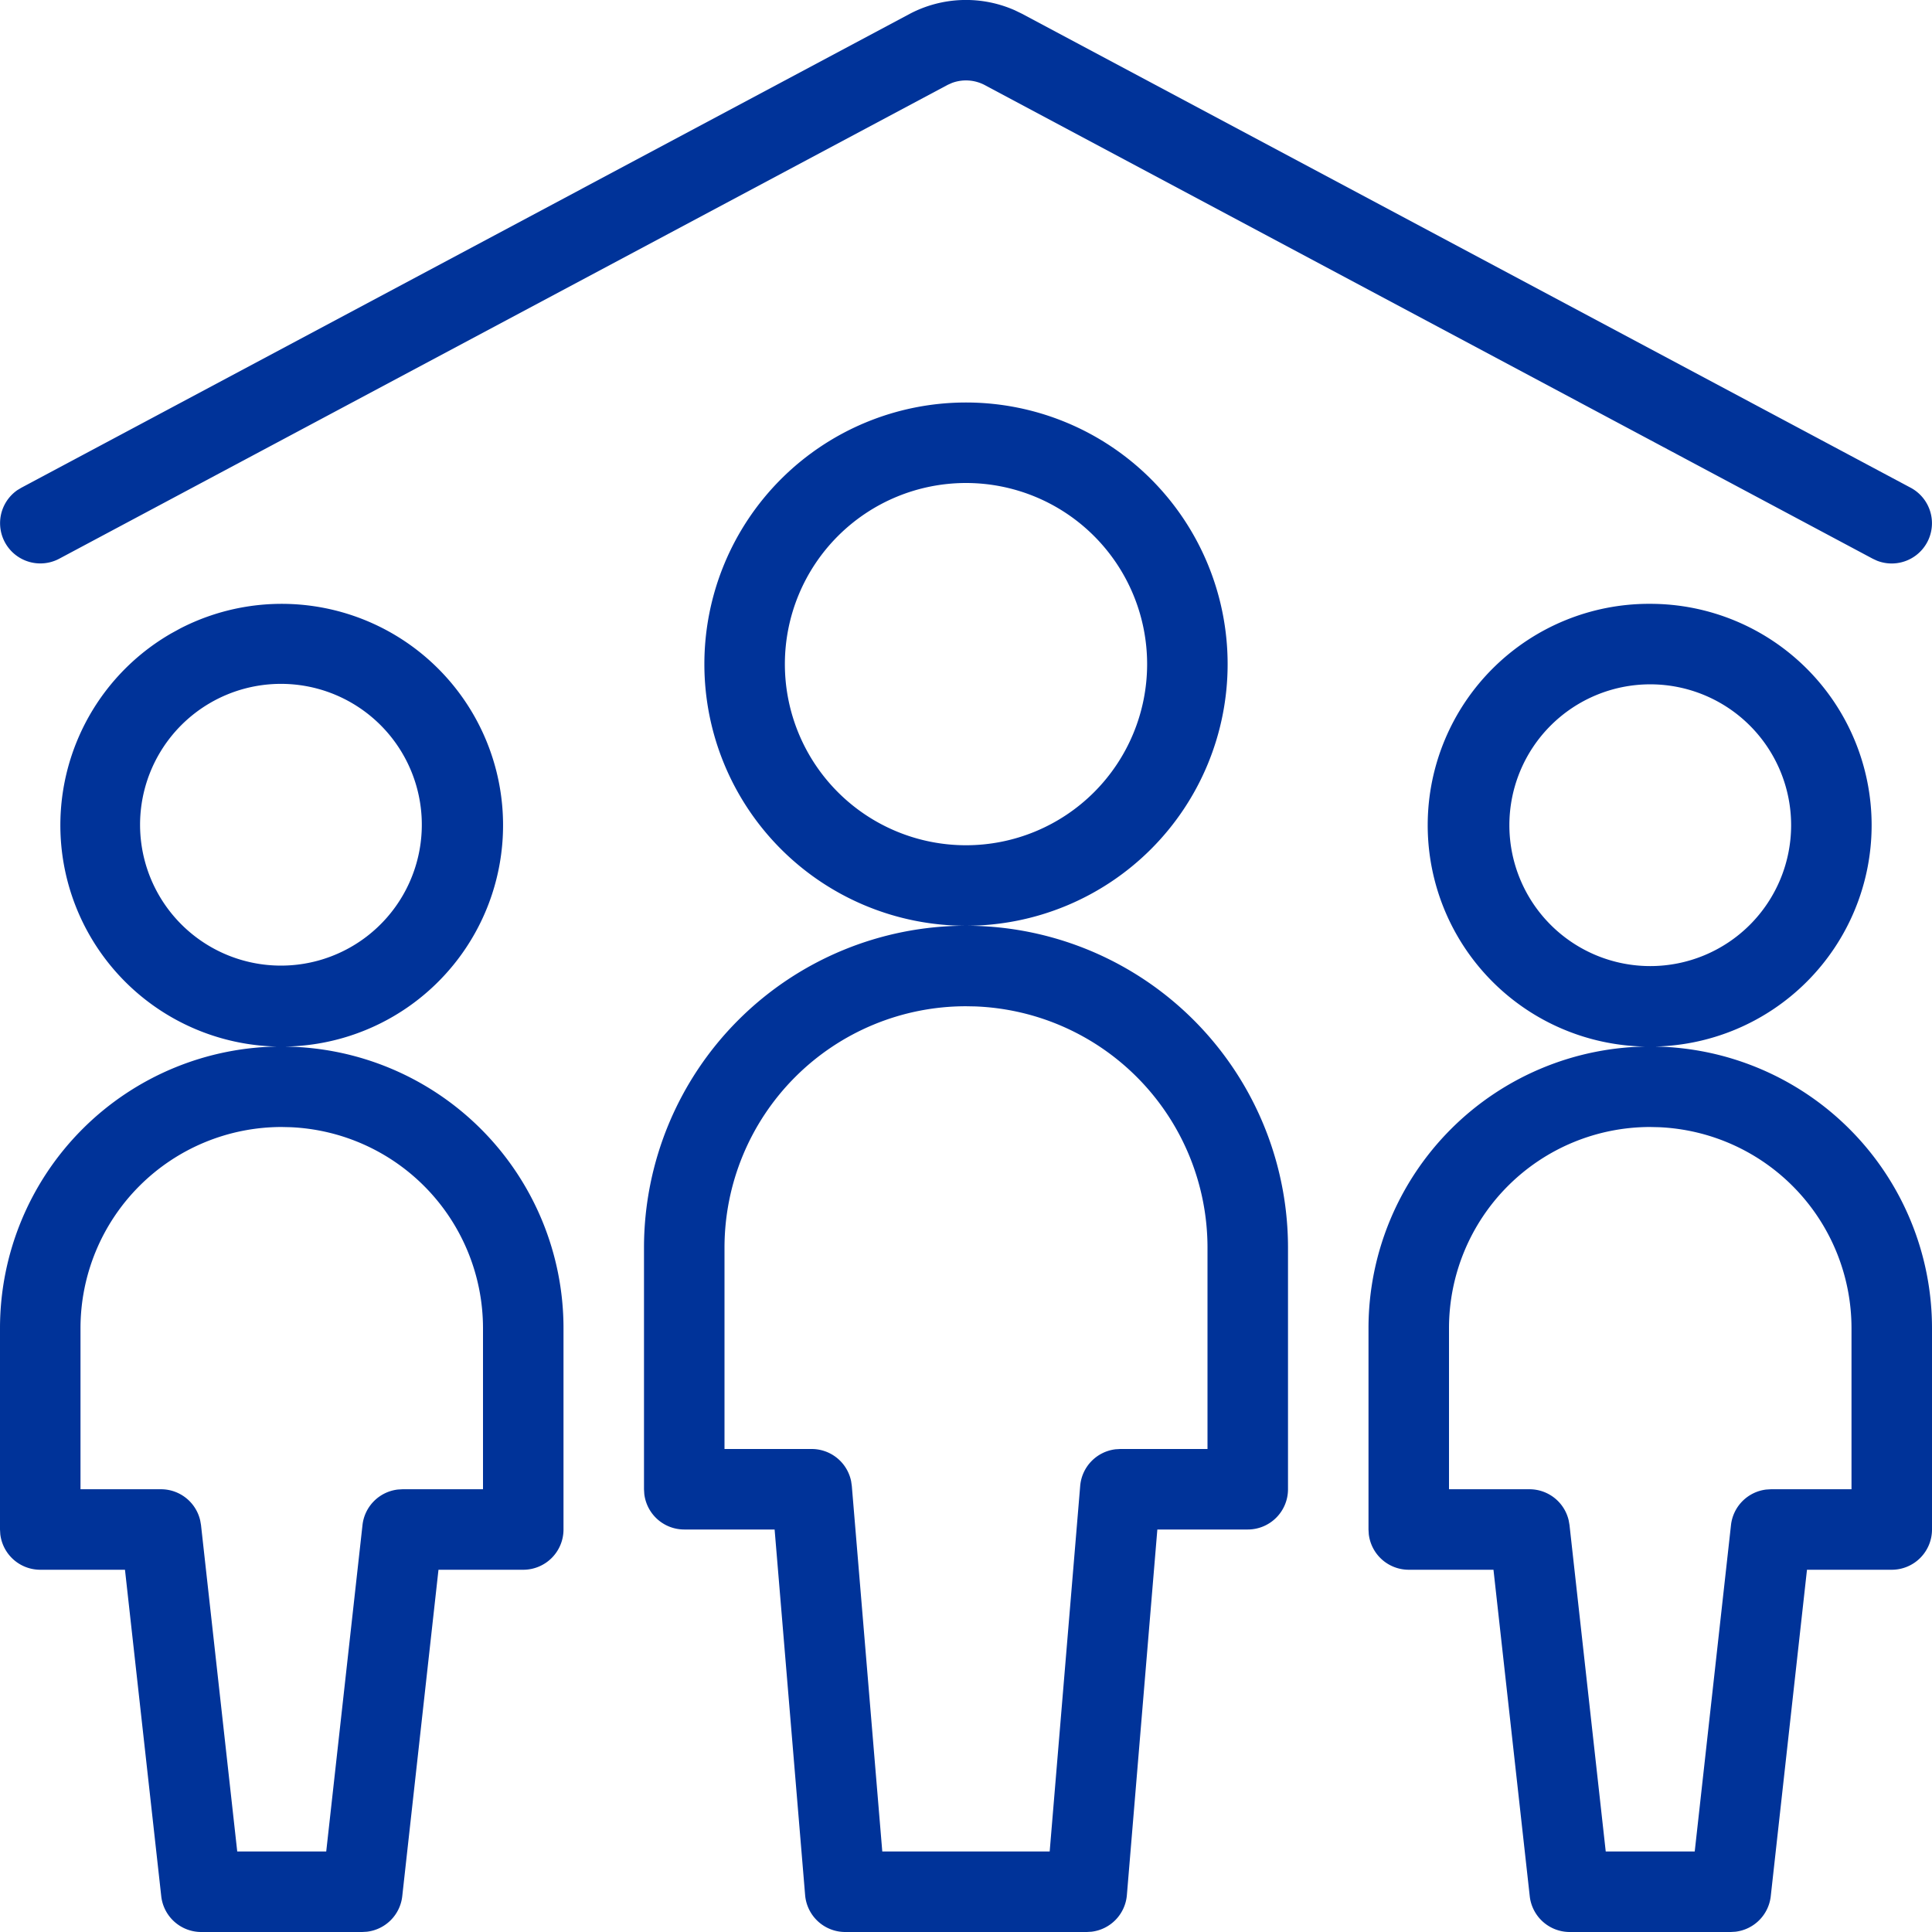<svg width="48" height="48" xmlns="http://www.w3.org/2000/svg"><g fill="none" fill-rule="evenodd"><path d="M0 0h48v48H0z"/><path d="M41 15.002a5.5 5.5 0 010 11l.058-.002A7 7 0 0148 33v5a1 1 0 01-1 1h-2.106l-.9 8.11a1 1 0 01-.878.883L43 48h-4a1 1 0 01-.994-.89L37.105 39H35a1 1 0 01-.993-.883L34 38v-5a7 7 0 017-7l-.058.002a5.5 5.5 0 01.058-11zm-36.526.614A5.5 5.5 0 117.06 26.002 6.998 6.998 0 0114 33v5a1 1 0 01-1 1h-2.106l-.9 8.11a1 1 0 01-.878.883L9 48H5a1 1 0 01-.994-.89L3.105 39H1a1 1 0 01-.993-.883L0 38v-5a7 7 0 017-7l-.06.002a5.5 5.5 0 01-2.69-10.263zM24 23a8 8 0 018 8v6a1 1 0 01-1 1h-2.246l-.757 9.083a1 1 0 01-.879.91L27 48h-6a1 1 0 01-.997-.917L19.245 38H17a1 1 0 01-.993-.883L16 37v-6a8 8 0 018-8zm17 5a5 5 0 00-5 5v4h2a1 1 0 01.974.775l.02.115.9 8.11h2.211l.901-8.11a1 1 0 01.878-.883L44 37h2v-4a5 5 0 00-4.783-4.995zM7 28a5 5 0 00-5 5v4h2a1 1 0 01.974.775l.02.115.9 8.11h2.211l.901-8.11a1 1 0 01.878-.883L10 37h2v-4a5 5 0 00-4.783-4.995zm17-3a6 6 0 00-6 6v5h2.166a1 1 0 01.98.8l.017.117L21.92 46h4.159l.758-9.083a1 1 0 01.879-.91l.118-.007H30v-5a6 6 0 00-5.775-5.996zm17-7.998a3.5 3.5 0 100 7 3.5 3.5 0 000-7zm-32.25.469a3.5 3.5 0 10-3.5 6.062 3.5 3.5 0 003.5-6.062zM24 10a6.5 6.5 0 110 13 6.5 6.5 0 010-13zm0 2a4.5 4.5 0 100 9 4.5 4.5 0 000-9zM25.206.252l.19.092 22.075 11.774a1 1 0 01-.836 1.813l-.106-.049-22.066-11.77a1 1 0 00-.81-.052l-.108.048L1.47 13.882a1 1 0 01-1.04-1.704l.1-.06L22.61.34a3.001 3.001 0 012.595-.088z" fill="#039" fill-rule="nonzero"/></g></svg>